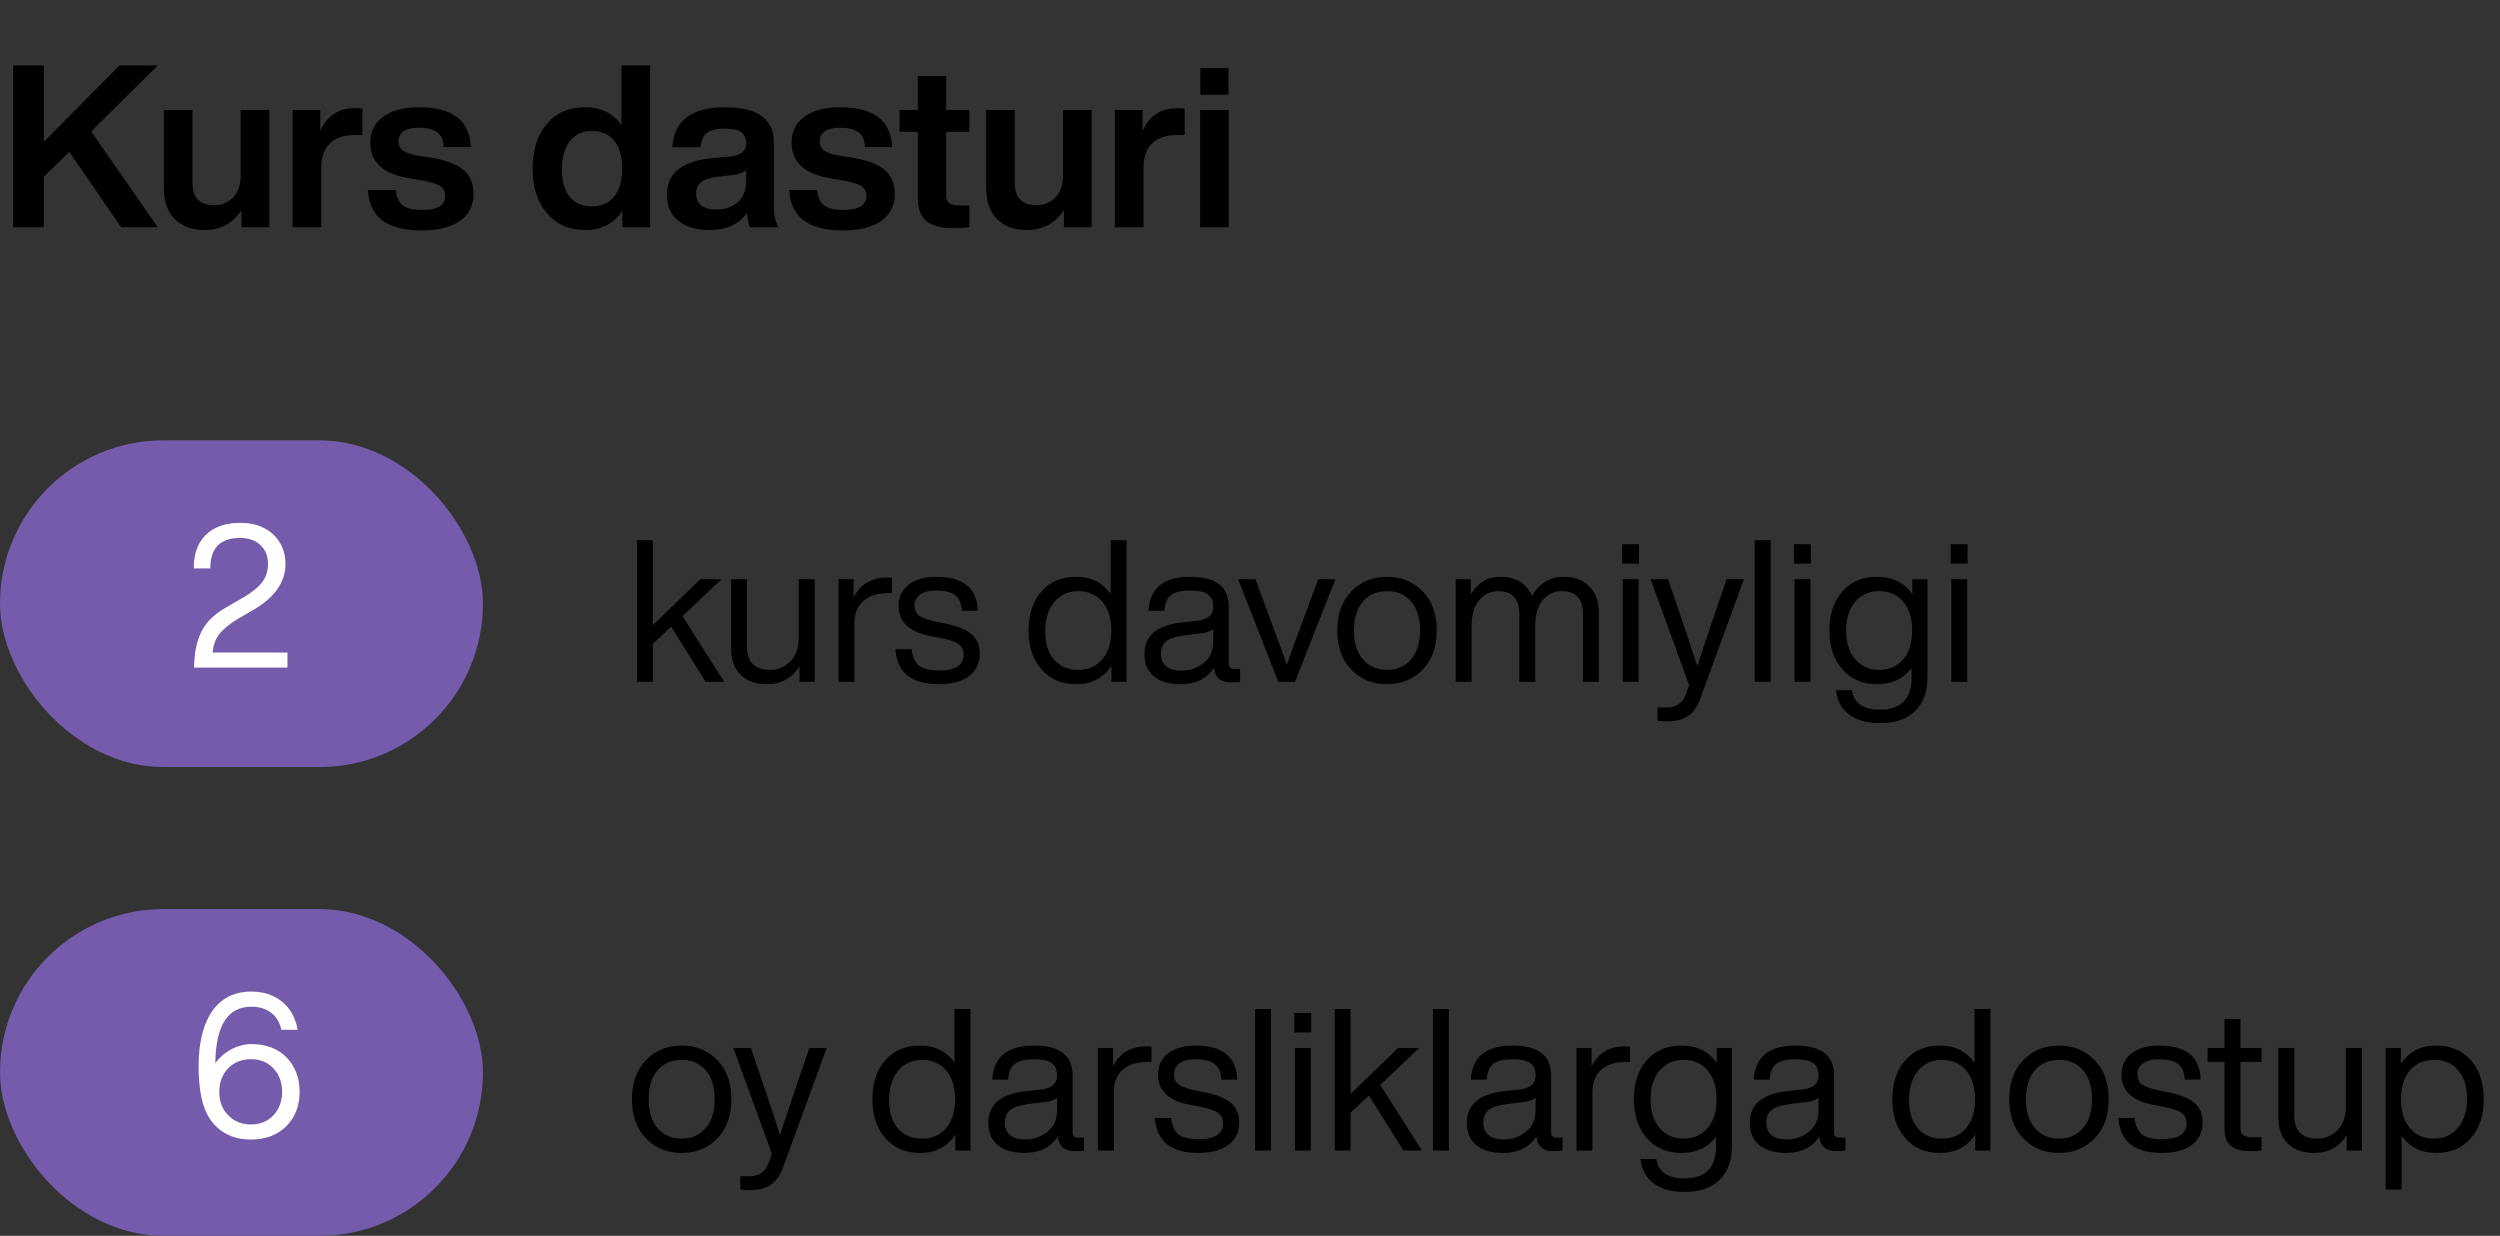 <?xml version="1.0" encoding="UTF-8"?> <svg xmlns="http://www.w3.org/2000/svg" width="176" height="87" viewBox="0 0 176 87" fill="none"><rect x="0" y="0" width="176" height="87" fill="#333333" stroke="none"/><rect y="64" width="34" height="23" rx="11.5" fill="#745BAC"></rect><path d="M17.692 73.504C18.738 73.504 19.568 73.821 20.184 74.456C20.791 75.091 21.094 75.893 21.094 76.864C21.094 77.835 20.786 78.637 20.17 79.272C19.536 79.907 18.7 80.224 17.664 80.224C16.796 80.224 16.064 79.991 15.466 79.524C14.925 79.085 14.542 78.507 14.318 77.788C14.094 77.06 13.982 76.15 13.982 75.058C13.982 73.406 14.3 72.118 14.934 71.194C15.578 70.27 16.498 69.808 17.692 69.808C18.56 69.808 19.284 70.046 19.862 70.522C20.441 70.998 20.805 71.656 20.954 72.496H19.806C19.694 71.973 19.452 71.572 19.078 71.292C18.714 71.012 18.252 70.872 17.692 70.872C16.031 70.872 15.186 72.202 15.158 74.862C15.429 74.461 15.798 74.134 16.264 73.882C16.74 73.63 17.216 73.504 17.692 73.504ZM16.068 78.516C16.488 78.945 17.02 79.16 17.664 79.16C18.318 79.16 18.845 78.945 19.246 78.516C19.657 78.077 19.862 77.527 19.862 76.864C19.862 76.201 19.657 75.651 19.246 75.212C18.845 74.783 18.318 74.568 17.664 74.568C17.02 74.568 16.488 74.778 16.068 75.198C15.648 75.637 15.438 76.192 15.438 76.864C15.438 77.545 15.648 78.096 16.068 78.516Z" fill="white"></path><path d="M50.51 80.132C49.847 80.823 49.007 81.168 47.99 81.168C46.973 81.168 46.133 80.823 45.47 80.132C44.817 79.451 44.49 78.536 44.49 77.388C44.49 76.24 44.817 75.325 45.47 74.644C46.133 73.953 46.973 73.608 47.99 73.608C49.007 73.608 49.847 73.953 50.51 74.644C51.163 75.325 51.49 76.24 51.49 77.388C51.49 78.536 51.163 79.451 50.51 80.132ZM46.296 79.418C46.716 79.913 47.281 80.16 47.99 80.16C48.699 80.16 49.264 79.913 49.684 79.418C50.104 78.933 50.314 78.256 50.314 77.388C50.314 76.511 50.104 75.829 49.684 75.344C49.264 74.859 48.699 74.616 47.99 74.616C47.281 74.616 46.716 74.859 46.296 75.344C45.876 75.829 45.666 76.511 45.666 77.388C45.666 78.256 45.876 78.933 46.296 79.418ZM55.956 76.772L56.978 73.776H58.197L55.145 82.134C54.93 82.741 54.636 83.165 54.263 83.408C53.889 83.66 53.399 83.786 52.792 83.786C52.587 83.786 52.363 83.772 52.12 83.744V82.806H52.779C53.422 82.806 53.861 82.507 54.094 81.91L54.346 81.238L51.63 73.776H52.862L53.885 76.786C54.248 77.85 54.594 78.891 54.92 79.908C55.191 79.04 55.536 77.995 55.956 76.772ZM67.198 74.812V71.032H68.318V81H67.254V79.88C66.675 80.739 65.849 81.168 64.776 81.168C63.758 81.168 62.946 80.823 62.34 80.132C61.724 79.441 61.416 78.527 61.416 77.388C61.416 76.231 61.724 75.311 62.34 74.63C62.937 73.949 63.749 73.608 64.776 73.608C65.812 73.608 66.619 74.009 67.198 74.812ZM62.592 77.444C62.592 78.303 62.802 78.97 63.222 79.446C63.642 79.922 64.206 80.16 64.916 80.16C65.625 80.16 66.19 79.913 66.61 79.418C67.03 78.933 67.24 78.256 67.24 77.388C67.24 76.529 67.03 75.853 66.61 75.358C66.19 74.863 65.625 74.616 64.916 74.616C64.216 74.616 63.651 74.873 63.222 75.386C62.802 75.89 62.592 76.576 62.592 77.444ZM75.904 80.09H76.31V81C76.124 81.028 75.918 81.042 75.694 81.042C74.938 81.042 74.532 80.697 74.476 80.006C73.972 80.781 73.188 81.168 72.124 81.168C71.331 81.168 70.706 80.986 70.248 80.622C69.8 80.249 69.576 79.726 69.576 79.054C69.576 77.747 70.468 77.001 72.25 76.814L73.286 76.702C74.042 76.618 74.42 76.287 74.42 75.708C74.42 75.307 74.294 75.017 74.042 74.84C73.8 74.663 73.384 74.574 72.796 74.574C72.171 74.574 71.718 74.681 71.438 74.896C71.168 75.101 71.014 75.47 70.976 76.002H69.856C69.95 74.406 70.93 73.608 72.796 73.608C74.607 73.608 75.512 74.308 75.512 75.708V79.74C75.512 79.973 75.643 80.09 75.904 80.09ZM72.18 80.216C72.778 80.216 73.3 80.034 73.748 79.67C74.196 79.315 74.42 78.807 74.42 78.144V77.29C74.215 77.449 73.898 77.551 73.468 77.598L72.418 77.724C71.812 77.799 71.378 77.939 71.116 78.144C70.864 78.349 70.738 78.643 70.738 79.026C70.738 79.399 70.86 79.693 71.102 79.908C71.345 80.113 71.704 80.216 72.18 80.216ZM80.685 73.664C80.872 73.664 80.998 73.669 81.063 73.678V74.756H80.783C80.036 74.756 79.453 74.943 79.033 75.316C78.622 75.68 78.417 76.203 78.417 76.884V81H77.297V73.776H78.361V75.05C78.846 74.126 79.621 73.664 80.685 73.664ZM84.37 81.168C82.438 81.168 81.416 80.347 81.304 78.704H82.438C82.504 79.245 82.681 79.633 82.97 79.866C83.269 80.09 83.736 80.202 84.37 80.202C85.528 80.202 86.106 79.829 86.106 79.082C86.106 78.755 85.985 78.508 85.742 78.34C85.509 78.172 85.08 78.027 84.454 77.906L83.782 77.78C82.28 77.5 81.528 76.791 81.528 75.652C81.528 75.027 81.762 74.532 82.228 74.168C82.704 73.795 83.348 73.608 84.16 73.608C86.074 73.608 87.054 74.406 87.1 76.002H85.98C85.952 75.479 85.794 75.111 85.504 74.896C85.215 74.681 84.767 74.574 84.16 74.574C83.675 74.574 83.302 74.667 83.04 74.854C82.779 75.041 82.648 75.302 82.648 75.638C82.648 75.955 82.76 76.193 82.984 76.352C83.208 76.511 83.582 76.646 84.104 76.758L84.748 76.884C85.635 77.061 86.27 77.313 86.652 77.64C87.044 77.967 87.24 78.424 87.24 79.012C87.24 79.693 86.984 80.225 86.47 80.608C85.966 80.981 85.266 81.168 84.37 81.168ZM89.478 81H88.358V71.032H89.478V81ZM92.308 72.684H91.118V71.312H92.308V72.684ZM92.28 81H91.16V73.776H92.28V81ZM100.109 81H98.807L96.371 77.122L95.083 78.326V81H93.963V71.032H95.083V77.01L98.429 73.776H99.913L97.169 76.38L100.109 81ZM102.001 81H100.881V71.032H102.001V81ZM109.592 80.09H109.998V81C109.811 81.028 109.606 81.042 109.382 81.042C108.626 81.042 108.22 80.697 108.164 80.006C107.66 80.781 106.876 81.168 105.812 81.168C105.018 81.168 104.393 80.986 103.936 80.622C103.488 80.249 103.264 79.726 103.264 79.054C103.264 77.747 104.155 77.001 105.938 76.814L106.974 76.702C107.73 76.618 108.108 76.287 108.108 75.708C108.108 75.307 107.982 75.017 107.73 74.84C107.487 74.663 107.072 74.574 106.484 74.574C105.858 74.574 105.406 74.681 105.126 74.896C104.855 75.101 104.701 75.47 104.664 76.002H103.544C103.637 74.406 104.617 73.608 106.484 73.608C108.294 73.608 109.2 74.308 109.2 75.708V79.74C109.2 79.973 109.33 80.09 109.592 80.09ZM105.868 80.216C106.465 80.216 106.988 80.034 107.436 79.67C107.884 79.315 108.108 78.807 108.108 78.144V77.29C107.902 77.449 107.585 77.551 107.156 77.598L106.106 77.724C105.499 77.799 105.065 77.939 104.804 78.144C104.552 78.349 104.426 78.643 104.426 79.026C104.426 79.399 104.547 79.693 104.79 79.908C105.032 80.113 105.392 80.216 105.868 80.216ZM114.373 73.664C114.559 73.664 114.685 73.669 114.751 73.678V74.756H114.471C113.724 74.756 113.141 74.943 112.721 75.316C112.31 75.68 112.105 76.203 112.105 76.884V81H110.985V73.776H112.049V75.05C112.534 74.126 113.309 73.664 114.373 73.664ZM120.861 74.826V73.776H121.925V80.72C121.925 81.709 121.636 82.489 121.057 83.058C120.479 83.627 119.648 83.912 118.565 83.912C117.669 83.912 116.951 83.707 116.409 83.296C115.868 82.885 115.56 82.316 115.485 81.588H116.605C116.745 82.503 117.399 82.96 118.565 82.96C120.059 82.96 120.805 82.213 120.805 80.72V80.02C120.236 80.785 119.429 81.168 118.383 81.168C117.366 81.168 116.554 80.823 115.947 80.132C115.331 79.441 115.023 78.527 115.023 77.388C115.023 76.231 115.331 75.311 115.947 74.63C116.545 73.949 117.357 73.608 118.383 73.608C119.457 73.608 120.283 74.014 120.861 74.826ZM118.523 80.16C119.233 80.16 119.797 79.913 120.217 79.418C120.637 78.923 120.847 78.247 120.847 77.388C120.847 76.529 120.637 75.853 120.217 75.358C119.797 74.863 119.233 74.616 118.523 74.616C117.823 74.616 117.259 74.868 116.829 75.372C116.409 75.876 116.199 76.548 116.199 77.388C116.199 78.228 116.409 78.9 116.829 79.404C117.259 79.908 117.823 80.16 118.523 80.16ZM129.512 80.09H129.918V81C129.731 81.028 129.526 81.042 129.302 81.042C128.546 81.042 128.14 80.697 128.084 80.006C127.58 80.781 126.796 81.168 125.732 81.168C124.938 81.168 124.313 80.986 123.856 80.622C123.408 80.249 123.184 79.726 123.184 79.054C123.184 77.747 124.075 77.001 125.858 76.814L126.894 76.702C127.65 76.618 128.028 76.287 128.028 75.708C128.028 75.307 127.902 75.017 127.65 74.84C127.407 74.663 126.992 74.574 126.404 74.574C125.778 74.574 125.326 74.681 125.046 74.896C124.775 75.101 124.621 75.47 124.584 76.002H123.464C123.557 74.406 124.537 73.608 126.404 73.608C128.214 73.608 129.12 74.308 129.12 75.708V79.74C129.12 79.973 129.25 80.09 129.512 80.09ZM125.788 80.216C126.385 80.216 126.908 80.034 127.356 79.67C127.804 79.315 128.028 78.807 128.028 78.144V77.29C127.822 77.449 127.505 77.551 127.076 77.598L126.026 77.724C125.419 77.799 124.985 77.939 124.724 78.144C124.472 78.349 124.346 78.643 124.346 79.026C124.346 79.399 124.467 79.693 124.71 79.908C124.952 80.113 125.312 80.216 125.788 80.216ZM139.002 74.812V71.032H140.122V81H139.058V79.88C138.48 80.739 137.654 81.168 136.58 81.168C135.563 81.168 134.751 80.823 134.144 80.132C133.528 79.441 133.22 78.527 133.22 77.388C133.22 76.231 133.528 75.311 134.144 74.63C134.742 73.949 135.554 73.608 136.58 73.608C137.616 73.608 138.424 74.009 139.002 74.812ZM134.396 77.444C134.396 78.303 134.606 78.97 135.026 79.446C135.446 79.922 136.011 80.16 136.72 80.16C137.43 80.16 137.994 79.913 138.414 79.418C138.834 78.933 139.044 78.256 139.044 77.388C139.044 76.529 138.834 75.853 138.414 75.358C137.994 74.863 137.43 74.616 136.72 74.616C136.02 74.616 135.456 74.873 135.026 75.386C134.606 75.89 134.396 76.576 134.396 77.444ZM147.471 80.132C146.808 80.823 145.968 81.168 144.951 81.168C143.934 81.168 143.094 80.823 142.431 80.132C141.778 79.451 141.451 78.536 141.451 77.388C141.451 76.24 141.778 75.325 142.431 74.644C143.094 73.953 143.934 73.608 144.951 73.608C145.968 73.608 146.808 73.953 147.471 74.644C148.124 75.325 148.451 76.24 148.451 77.388C148.451 78.536 148.124 79.451 147.471 80.132ZM143.257 79.418C143.677 79.913 144.242 80.16 144.951 80.16C145.66 80.16 146.225 79.913 146.645 79.418C147.065 78.933 147.275 78.256 147.275 77.388C147.275 76.511 147.065 75.829 146.645 75.344C146.225 74.859 145.66 74.616 144.951 74.616C144.242 74.616 143.677 74.859 143.257 75.344C142.837 75.829 142.627 76.511 142.627 77.388C142.627 78.256 142.837 78.933 143.257 79.418ZM152.197 81.168C150.265 81.168 149.243 80.347 149.131 78.704H150.265C150.33 79.245 150.507 79.633 150.797 79.866C151.095 80.09 151.562 80.202 152.197 80.202C153.354 80.202 153.933 79.829 153.933 79.082C153.933 78.755 153.811 78.508 153.569 78.34C153.335 78.172 152.906 78.027 152.281 77.906L151.609 77.78C150.106 77.5 149.355 76.791 149.355 75.652C149.355 75.027 149.588 74.532 150.055 74.168C150.531 73.795 151.175 73.608 151.987 73.608C153.9 73.608 154.88 74.406 154.927 76.002H153.807C153.779 75.479 153.62 75.111 153.331 74.896C153.041 74.681 152.593 74.574 151.987 74.574C151.501 74.574 151.128 74.667 150.867 74.854C150.605 75.041 150.475 75.302 150.475 75.638C150.475 75.955 150.587 76.193 150.811 76.352C151.035 76.511 151.408 76.646 151.931 76.758L152.575 76.884C153.461 77.061 154.096 77.313 154.479 77.64C154.871 77.967 155.067 78.424 155.067 79.012C155.067 79.693 154.81 80.225 154.297 80.608C153.793 80.981 153.093 81.168 152.197 81.168ZM159.211 73.776V74.756H157.727V79.446C157.727 79.857 158.002 80.062 158.553 80.062H159.211V81C158.903 81.028 158.637 81.042 158.413 81.042C157.209 81.042 156.607 80.543 156.607 79.544V74.756H155.417V73.776H156.607V71.732H157.727V73.776H159.211ZM165.155 77.864V73.776H166.275V81H165.211V79.922C164.66 80.753 163.904 81.168 162.943 81.168C162.14 81.168 161.515 80.949 161.067 80.51C160.619 80.071 160.395 79.455 160.395 78.662V73.776H161.515V78.55C161.515 79.623 162.065 80.16 163.167 80.16C163.689 80.16 164.151 79.964 164.553 79.572C164.954 79.18 165.155 78.611 165.155 77.864ZM171.497 73.608C172.515 73.608 173.331 73.949 173.947 74.63C174.554 75.321 174.857 76.24 174.857 77.388C174.857 78.527 174.554 79.441 173.947 80.132C173.331 80.823 172.515 81.168 171.497 81.168C170.461 81.168 169.654 80.767 169.075 79.964V83.744H167.955V73.776H169.019V74.896C169.598 74.037 170.424 73.608 171.497 73.608ZM171.357 80.16C172.057 80.16 172.617 79.908 173.037 79.404C173.467 78.891 173.681 78.2 173.681 77.332C173.681 76.483 173.471 75.82 173.051 75.344C172.641 74.859 172.076 74.616 171.357 74.616C170.648 74.616 170.083 74.859 169.663 75.344C169.243 75.829 169.033 76.511 169.033 77.388C169.033 78.256 169.243 78.933 169.663 79.418C170.083 79.913 170.648 80.16 171.357 80.16Z" fill="black"></path><path d="M8.416 4.608H11.104L6.416 9.248L11.104 16H8.528L4.88 10.688L3.088 12.432V16H0.928V4.608H3.088V9.984L8.416 4.608ZM16.943 12.368V7.744H18.959V16H17.007V14.8C16.377 15.728 15.513 16.192 14.415 16.192C13.529 16.192 12.825 15.936 12.303 15.424C11.791 14.901 11.535 14.165 11.535 13.216V7.744H13.551V12.88C13.551 13.925 14.068 14.448 15.103 14.448C15.615 14.448 16.047 14.267 16.399 13.904C16.761 13.531 16.943 13.019 16.943 12.368ZM25.013 7.616C25.195 7.616 25.36 7.627 25.509 7.648V9.504H24.997C24.229 9.504 23.637 9.701 23.221 10.096C22.816 10.48 22.613 11.051 22.613 11.808V16H20.597V7.744H22.549V9.216C23.008 8.149 23.829 7.616 25.013 7.616ZM29.673 16.224C27.263 16.224 26.004 15.275 25.897 13.376H27.865C27.919 13.888 28.084 14.251 28.361 14.464C28.649 14.677 29.097 14.784 29.705 14.784C30.793 14.784 31.337 14.453 31.337 13.792C31.337 13.493 31.22 13.264 30.985 13.104C30.751 12.944 30.329 12.811 29.721 12.704L28.777 12.544C26.975 12.245 26.073 11.413 26.073 10.048C26.073 9.269 26.372 8.661 26.969 8.224C27.567 7.776 28.409 7.552 29.497 7.552C31.855 7.552 33.071 8.485 33.145 10.352H31.241C31.22 9.861 31.065 9.515 30.777 9.312C30.489 9.099 30.063 8.992 29.497 8.992C28.537 8.992 28.057 9.312 28.057 9.952C28.057 10.229 28.164 10.448 28.377 10.608C28.591 10.757 28.943 10.875 29.433 10.96L30.473 11.12C31.476 11.301 32.201 11.589 32.649 11.984C33.108 12.379 33.337 12.928 33.337 13.632C33.337 14.464 33.017 15.104 32.377 15.552C31.737 16 30.836 16.224 29.673 16.224ZM43.751 8.816V4.608H45.767V16H43.815V14.848C43.207 15.744 42.337 16.192 41.207 16.192C40.066 16.192 39.164 15.797 38.503 15.008C37.831 14.219 37.495 13.173 37.495 11.872C37.495 10.549 37.831 9.499 38.503 8.72C39.154 7.941 40.055 7.552 41.207 7.552C42.316 7.552 43.164 7.973 43.751 8.816ZM39.559 11.936C39.559 12.789 39.745 13.435 40.119 13.872C40.492 14.309 41.01 14.528 41.671 14.528C42.332 14.528 42.855 14.299 43.239 13.84C43.612 13.381 43.799 12.725 43.799 11.872C43.799 11.019 43.612 10.363 43.239 9.904C42.865 9.445 42.343 9.216 41.671 9.216C41.02 9.216 40.503 9.456 40.119 9.936C39.745 10.416 39.559 11.083 39.559 11.936ZM54.818 16H52.802C52.706 15.829 52.632 15.493 52.578 14.992C52.023 15.792 51.138 16.192 49.922 16.192C49.016 16.192 48.29 15.973 47.746 15.536C47.213 15.099 46.946 14.491 46.946 13.712C46.946 12.208 48.002 11.349 50.114 11.136L51.362 11.024C51.778 10.971 52.077 10.875 52.258 10.736C52.44 10.587 52.53 10.368 52.53 10.08C52.53 9.728 52.413 9.472 52.178 9.312C51.954 9.141 51.57 9.056 51.026 9.056C50.44 9.056 50.018 9.157 49.762 9.36C49.506 9.552 49.357 9.888 49.314 10.368H47.33C47.447 8.491 48.685 7.552 51.042 7.552C53.336 7.552 54.482 8.379 54.482 10.032V14.432C54.482 15.157 54.594 15.68 54.818 16ZM50.402 14.752C51.032 14.752 51.544 14.581 51.938 14.24C52.333 13.888 52.53 13.387 52.53 12.736V11.984C52.338 12.155 52.023 12.267 51.586 12.32L50.498 12.448C49.965 12.512 49.581 12.64 49.346 12.832C49.122 13.013 49.01 13.28 49.01 13.632C49.01 13.984 49.127 14.261 49.362 14.464C49.608 14.656 49.954 14.752 50.402 14.752ZM59.33 16.224C56.919 16.224 55.66 15.275 55.554 13.376H57.522C57.575 13.888 57.74 14.251 58.018 14.464C58.306 14.677 58.754 14.784 59.362 14.784C60.45 14.784 60.994 14.453 60.994 13.792C60.994 13.493 60.876 13.264 60.642 13.104C60.407 12.944 59.986 12.811 59.378 12.704L58.434 12.544C56.631 12.245 55.73 11.413 55.73 10.048C55.73 9.269 56.028 8.661 56.626 8.224C57.223 7.776 58.066 7.552 59.154 7.552C61.511 7.552 62.727 8.485 62.802 10.352H60.898C60.876 9.861 60.722 9.515 60.434 9.312C60.146 9.099 59.719 8.992 59.154 8.992C58.194 8.992 57.714 9.312 57.714 9.952C57.714 10.229 57.82 10.448 58.034 10.608C58.247 10.757 58.599 10.875 59.09 10.96L60.13 11.12C61.132 11.301 61.858 11.589 62.306 11.984C62.764 12.379 62.994 12.928 62.994 13.632C62.994 14.464 62.674 15.104 62.034 15.552C61.394 16 60.492 16.224 59.33 16.224ZM68.245 7.744V9.28H66.613V13.744C66.613 14.011 66.682 14.197 66.821 14.304C66.97 14.411 67.216 14.464 67.557 14.464H68.245V16C67.808 16.043 67.456 16.064 67.189 16.064C66.293 16.064 65.637 15.899 65.221 15.568C64.816 15.227 64.613 14.688 64.613 13.952V9.28H63.333V7.744H64.613V5.344H66.613V7.744H68.245ZM74.833 12.368V7.744H76.849V16H74.897V14.8C74.268 15.728 73.404 16.192 72.305 16.192C71.42 16.192 70.716 15.936 70.193 15.424C69.681 14.901 69.425 14.165 69.425 13.216V7.744H71.441V12.88C71.441 13.925 71.959 14.448 72.993 14.448C73.505 14.448 73.937 14.267 74.289 13.904C74.652 13.531 74.833 13.019 74.833 12.368ZM82.904 7.616C83.085 7.616 83.251 7.627 83.4 7.648V9.504H82.888C82.12 9.504 81.528 9.701 81.112 10.096C80.707 10.48 80.504 11.051 80.504 11.808V16H78.488V7.744H80.44V9.216C80.898 8.149 81.72 7.616 82.904 7.616ZM86.488 6.672H84.504V4.784H86.488V6.672ZM86.504 16H84.488V7.744H86.504V16Z" fill="black"></path><rect y="31" width="34" height="23" rx="11.5" fill="#745BAC"></rect><path d="M14.974 45.936H20.238V47H13.658L13.686 46.454C13.742 45.633 13.929 44.928 14.246 44.34C14.563 43.752 15.1 43.239 15.856 42.8L17.116 42.072C17.751 41.699 18.199 41.335 18.46 40.98C18.731 40.625 18.866 40.196 18.866 39.692C18.866 39.141 18.689 38.703 18.334 38.376C17.989 38.04 17.508 37.872 16.892 37.872C15.501 37.872 14.806 38.586 14.806 40.014H13.644C13.635 38.997 13.919 38.208 14.498 37.648C15.077 37.088 15.884 36.808 16.92 36.808C17.863 36.808 18.628 37.074 19.216 37.606C19.804 38.157 20.098 38.852 20.098 39.692C20.098 40.98 19.342 42.063 17.83 42.94L16.766 43.556C16.15 43.929 15.707 44.293 15.436 44.648C15.165 44.993 15.011 45.423 14.974 45.936Z" fill="white"></path><path d="M50.986 48H49.684L47.248 44.122L45.96 45.326V48H44.84V38.032H45.96V44.01L49.306 40.776H50.79L48.046 43.38L50.986 48ZM56.231 44.864V40.776H57.351V48H56.287V46.922C55.736 47.753 54.98 48.168 54.019 48.168C53.216 48.168 52.591 47.949 52.143 47.51C51.695 47.071 51.471 46.455 51.471 45.662V40.776H52.591V45.55C52.591 46.623 53.142 47.16 54.243 47.16C54.766 47.16 55.227 46.964 55.629 46.572C56.03 46.18 56.231 45.611 56.231 44.864ZM62.419 40.664C62.606 40.664 62.732 40.669 62.797 40.678V41.756H62.517C61.771 41.756 61.187 41.943 60.767 42.316C60.357 42.68 60.151 43.203 60.151 43.884V48H59.031V40.776H60.095V42.05C60.581 41.126 61.355 40.664 62.419 40.664ZM66.105 48.168C64.173 48.168 63.151 47.347 63.039 45.704H64.173C64.238 46.245 64.415 46.633 64.705 46.866C65.004 47.09 65.47 47.202 66.105 47.202C67.262 47.202 67.841 46.829 67.841 46.082C67.841 45.755 67.719 45.508 67.477 45.34C67.243 45.172 66.814 45.027 66.189 44.906L65.517 44.78C64.014 44.5 63.263 43.791 63.263 42.652C63.263 42.027 63.496 41.532 63.963 41.168C64.439 40.795 65.083 40.608 65.895 40.608C67.808 40.608 68.788 41.406 68.835 43.002H67.715C67.687 42.479 67.528 42.111 67.239 41.896C66.95 41.681 66.501 41.574 65.895 41.574C65.409 41.574 65.036 41.667 64.775 41.854C64.513 42.041 64.383 42.302 64.383 42.638C64.383 42.955 64.495 43.193 64.719 43.352C64.943 43.511 65.316 43.646 65.839 43.758L66.483 43.884C67.37 44.061 68.004 44.313 68.387 44.64C68.779 44.967 68.975 45.424 68.975 46.012C68.975 46.693 68.718 47.225 68.205 47.608C67.701 47.981 67.001 48.168 66.105 48.168ZM78.19 41.812V38.032H79.31V48H78.246V46.88C77.667 47.739 76.841 48.168 75.768 48.168C74.751 48.168 73.939 47.823 73.332 47.132C72.716 46.441 72.408 45.527 72.408 44.388C72.408 43.231 72.716 42.311 73.332 41.63C73.929 40.949 74.741 40.608 75.768 40.608C76.804 40.608 77.611 41.009 78.19 41.812ZM73.584 44.444C73.584 45.303 73.794 45.97 74.214 46.446C74.634 46.922 75.199 47.16 75.908 47.16C76.617 47.16 77.182 46.913 77.602 46.418C78.022 45.933 78.232 45.256 78.232 44.388C78.232 43.529 78.022 42.853 77.602 42.358C77.182 41.863 76.617 41.616 75.908 41.616C75.208 41.616 74.643 41.873 74.214 42.386C73.794 42.89 73.584 43.576 73.584 44.444ZM86.896 47.09H87.302V48C87.116 48.028 86.91 48.042 86.686 48.042C85.93 48.042 85.524 47.697 85.468 47.006C84.964 47.781 84.18 48.168 83.116 48.168C82.323 48.168 81.698 47.986 81.24 47.622C80.792 47.249 80.568 46.726 80.568 46.054C80.568 44.747 81.46 44.001 83.242 43.814L84.278 43.702C85.034 43.618 85.412 43.287 85.412 42.708C85.412 42.307 85.286 42.017 85.034 41.84C84.792 41.663 84.376 41.574 83.788 41.574C83.163 41.574 82.71 41.681 82.43 41.896C82.16 42.101 82.006 42.47 81.968 43.002H80.848C80.942 41.406 81.922 40.608 83.788 40.608C85.599 40.608 86.504 41.308 86.504 42.708V46.74C86.504 46.973 86.635 47.09 86.896 47.09ZM83.172 47.216C83.77 47.216 84.292 47.034 84.74 46.67C85.188 46.315 85.412 45.807 85.412 45.144V44.29C85.207 44.449 84.89 44.551 84.46 44.598L83.41 44.724C82.804 44.799 82.37 44.939 82.108 45.144C81.856 45.349 81.73 45.643 81.73 46.026C81.73 46.399 81.852 46.693 82.094 46.908C82.337 47.113 82.696 47.216 83.172 47.216ZM91.616 43.982L92.806 40.776H94.01L91.168 48H89.992L87.164 40.776H88.382L89.572 43.996C90.16 45.573 90.5 46.507 90.594 46.796C90.762 46.301 91.102 45.363 91.616 43.982ZM100.166 47.132C99.504 47.823 98.664 48.168 97.646 48.168C96.629 48.168 95.789 47.823 95.126 47.132C94.473 46.451 94.146 45.536 94.146 44.388C94.146 43.24 94.473 42.325 95.126 41.644C95.789 40.953 96.629 40.608 97.646 40.608C98.664 40.608 99.504 40.953 100.166 41.644C100.82 42.325 101.146 43.24 101.146 44.388C101.146 45.536 100.82 46.451 100.166 47.132ZM95.952 46.418C96.372 46.913 96.937 47.16 97.646 47.16C98.356 47.16 98.92 46.913 99.34 46.418C99.76 45.933 99.97 45.256 99.97 44.388C99.97 43.511 99.76 42.829 99.34 42.344C98.92 41.859 98.356 41.616 97.646 41.616C96.937 41.616 96.372 41.859 95.952 42.344C95.532 42.829 95.322 43.511 95.322 44.388C95.322 45.256 95.532 45.933 95.952 46.418ZM110.083 40.608C110.867 40.608 111.473 40.837 111.903 41.294C112.341 41.742 112.561 42.344 112.561 43.1V48H111.441V43.212C111.441 42.148 110.937 41.616 109.929 41.616C109.397 41.616 108.953 41.831 108.599 42.26C108.253 42.68 108.081 43.277 108.081 44.052V48H106.961V43.212C106.961 42.148 106.457 41.616 105.449 41.616C104.926 41.616 104.487 41.831 104.133 42.26C103.778 42.68 103.601 43.277 103.601 44.052V48H102.481V40.776H103.545V41.84C104.021 41.019 104.716 40.608 105.631 40.608C106.713 40.608 107.455 41.061 107.857 41.966C108.361 41.061 109.103 40.608 110.083 40.608ZM115.386 39.684H114.196V38.312H115.386V39.684ZM115.358 48H114.238V40.776H115.358V48ZM120.529 43.772L121.551 40.776H122.769L119.717 49.134C119.502 49.741 119.208 50.165 118.835 50.408C118.461 50.66 117.971 50.786 117.365 50.786C117.159 50.786 116.935 50.772 116.693 50.744V49.806H117.351C117.995 49.806 118.433 49.507 118.667 48.91L118.919 48.238L116.203 40.776H117.435L118.457 43.786C118.821 44.85 119.166 45.891 119.493 46.908C119.763 46.04 120.109 44.995 120.529 43.772ZM124.655 48H123.535V38.032H124.655V48ZM127.486 39.684H126.296V38.312H127.486V39.684ZM127.458 48H126.338V40.776H127.458V48ZM134.629 41.826V40.776H135.693V47.72C135.693 48.709 135.403 49.489 134.825 50.058C134.246 50.627 133.415 50.912 132.333 50.912C131.437 50.912 130.718 50.707 130.177 50.296C129.635 49.885 129.327 49.316 129.253 48.588H130.373C130.513 49.503 131.166 49.96 132.333 49.96C133.826 49.96 134.573 49.213 134.573 47.72V47.02C134.003 47.785 133.196 48.168 132.151 48.168C131.133 48.168 130.321 47.823 129.715 47.132C129.099 46.441 128.791 45.527 128.791 44.388C128.791 43.231 129.099 42.311 129.715 41.63C130.312 40.949 131.124 40.608 132.151 40.608C133.224 40.608 134.05 41.014 134.629 41.826ZM132.291 47.16C133 47.16 133.565 46.913 133.985 46.418C134.405 45.923 134.615 45.247 134.615 44.388C134.615 43.529 134.405 42.853 133.985 42.358C133.565 41.863 133 41.616 132.291 41.616C131.591 41.616 131.026 41.868 130.597 42.372C130.177 42.876 129.967 43.548 129.967 44.388C129.967 45.228 130.177 45.9 130.597 46.404C131.026 46.908 131.591 47.16 132.291 47.16ZM138.519 39.684H137.329V38.312H138.519V39.684ZM138.491 48H137.371V40.776H138.491V48Z" fill="black"></path></svg> 